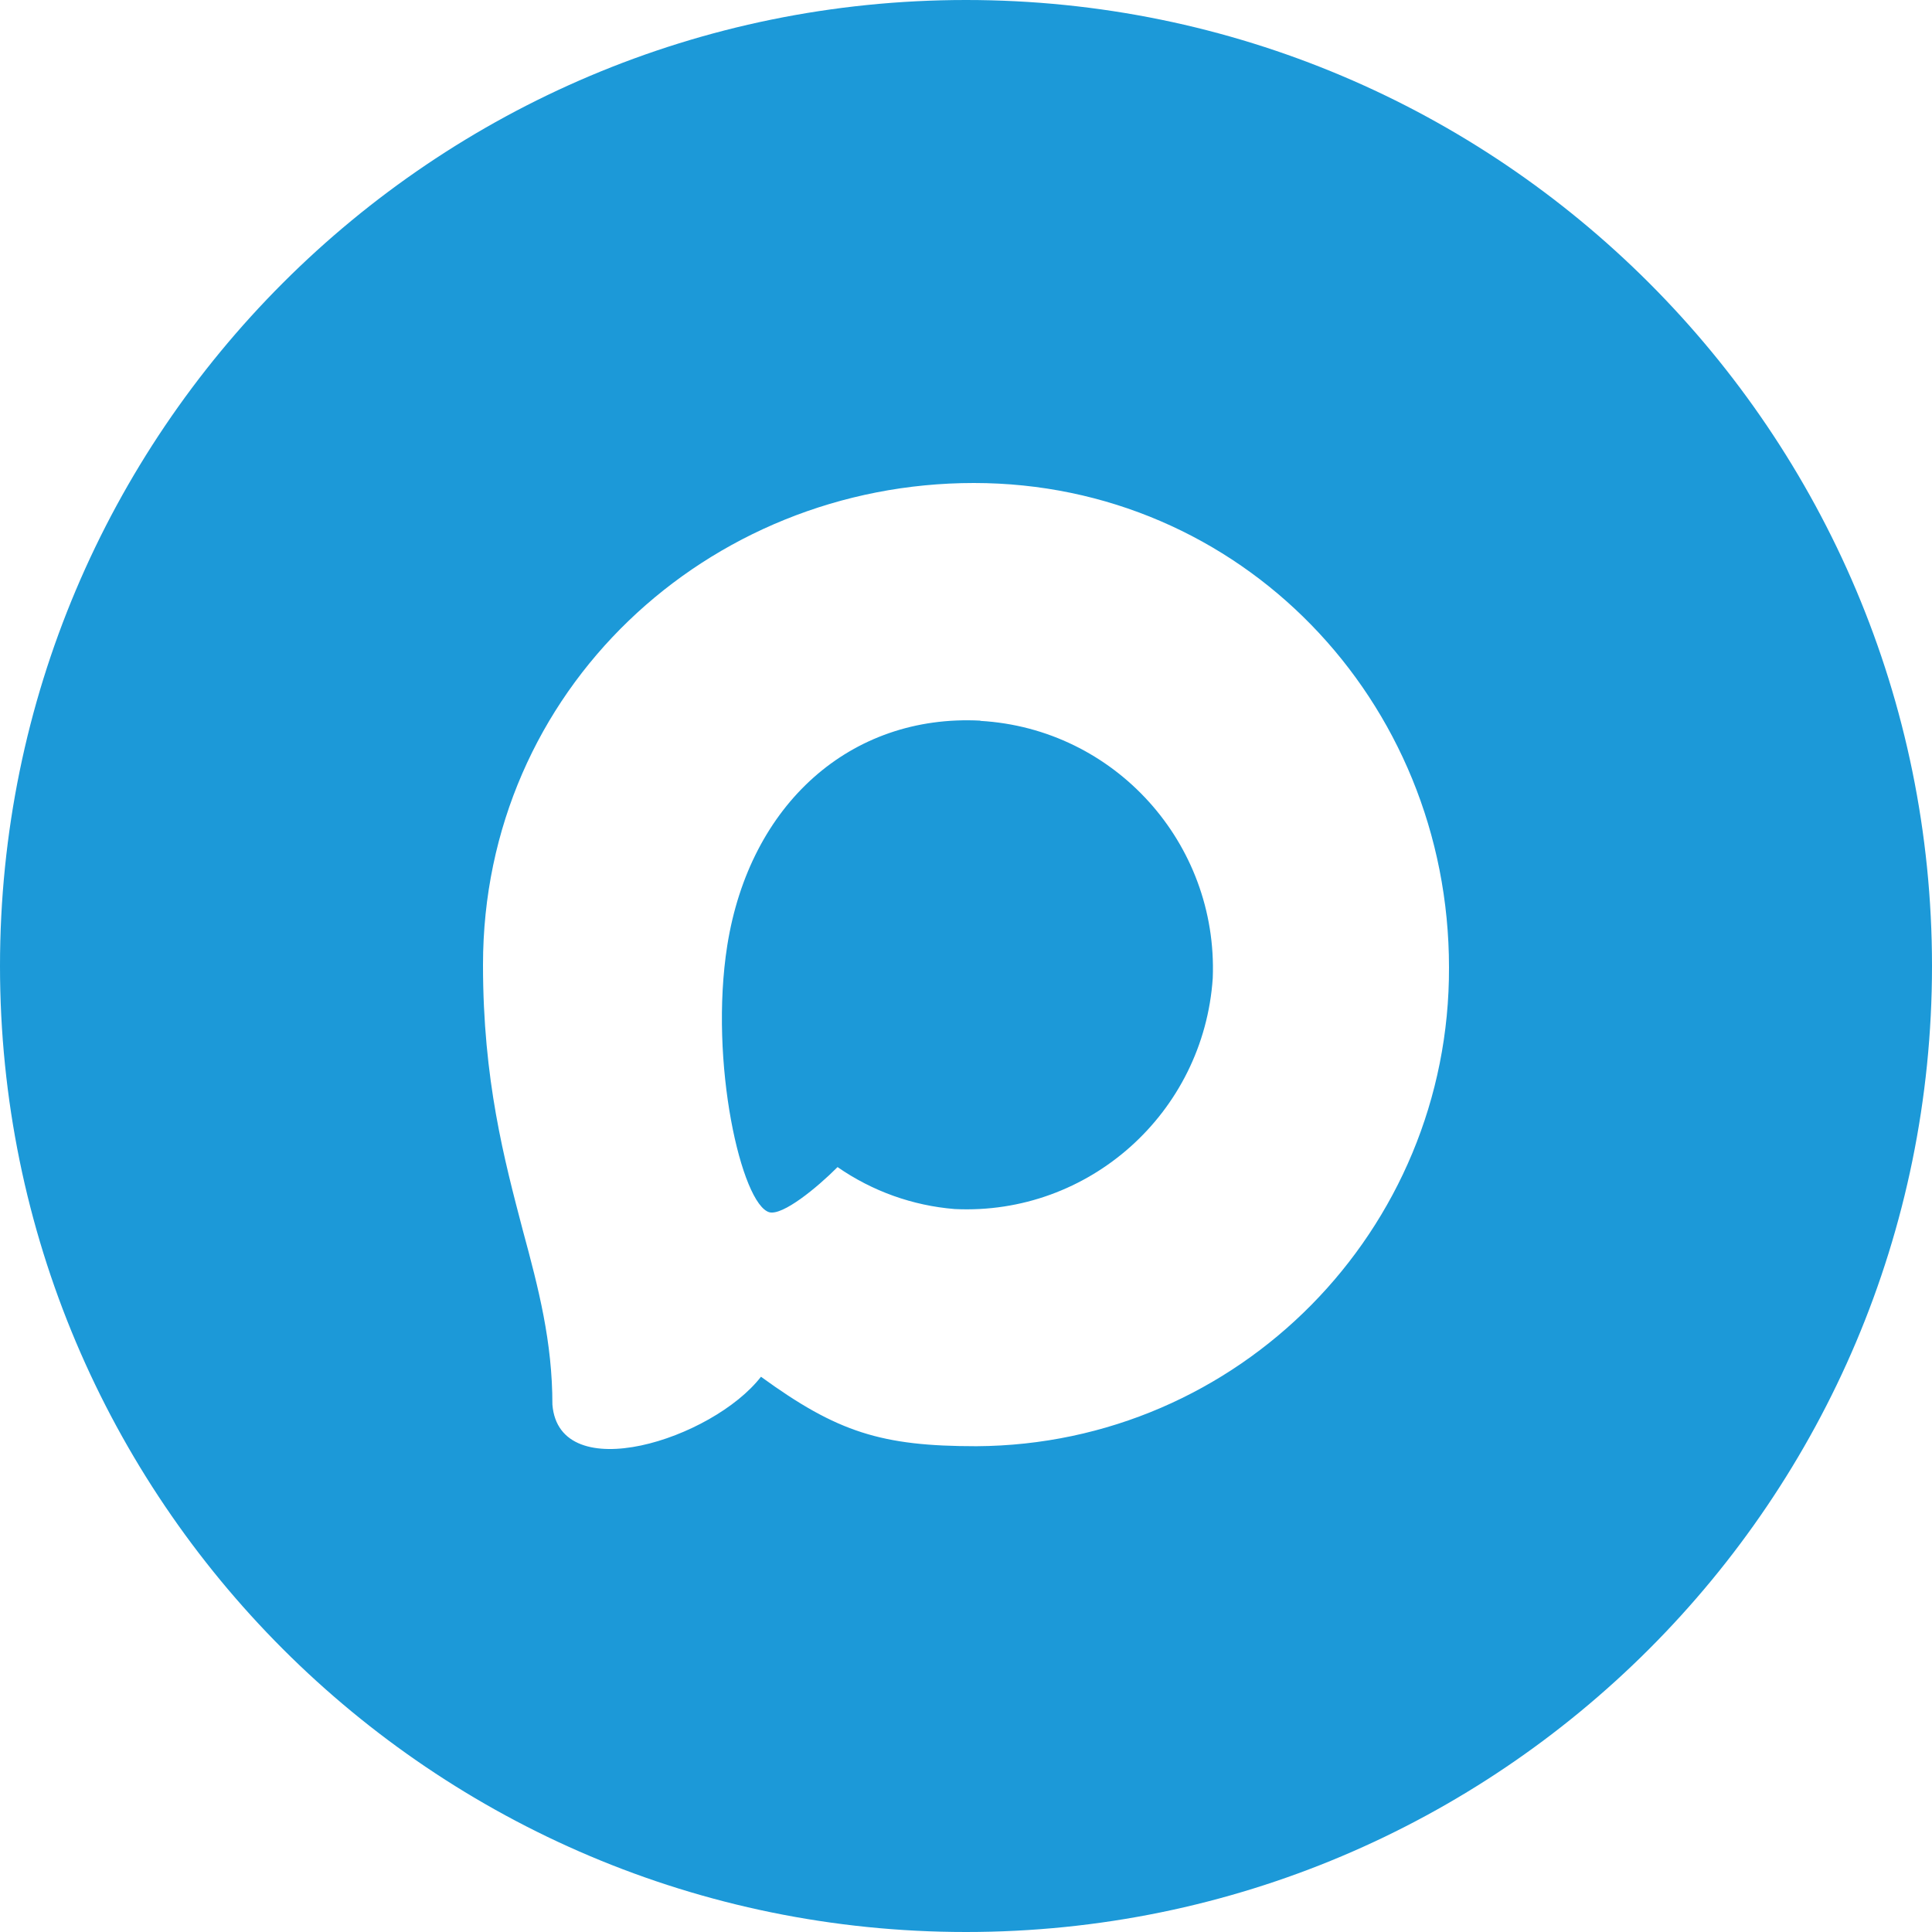 <?xml version="1.0" encoding="UTF-8"?> <svg xmlns="http://www.w3.org/2000/svg" width="25" height="25" viewBox="0 0 25 25" fill="none"><path d="M12.5 0C19.404 0 25 5.596 25 12.5C25 19.404 19.404 25 12.5 25C5.596 25 0 19.404 0 12.5C0 5.596 5.596 0 12.5 0ZM12.602 6.25C9.157 6.25 6.25 8.927 6.25 12.485C6.25 13.975 6.525 15.004 6.767 15.927C6.97 16.676 7.148 17.363 7.148 18.175C7.235 19.257 9.22 18.625 9.847 17.815C10.837 18.535 11.408 18.714 12.635 18.714C16.026 18.695 18.761 15.924 18.75 12.519C18.75 9.059 16.049 6.25 12.602 6.25ZM12.685 9.325V9.328C14.423 9.428 15.761 10.909 15.693 12.656C15.576 14.4 14.091 15.729 12.354 15.645C11.81 15.601 11.287 15.414 10.838 15.102C10.566 15.375 10.13 15.729 9.957 15.687C9.596 15.591 9.172 13.747 9.411 12.233C9.701 10.405 11.007 9.239 12.685 9.325Z" fill="#1C99D8"></path></svg> 